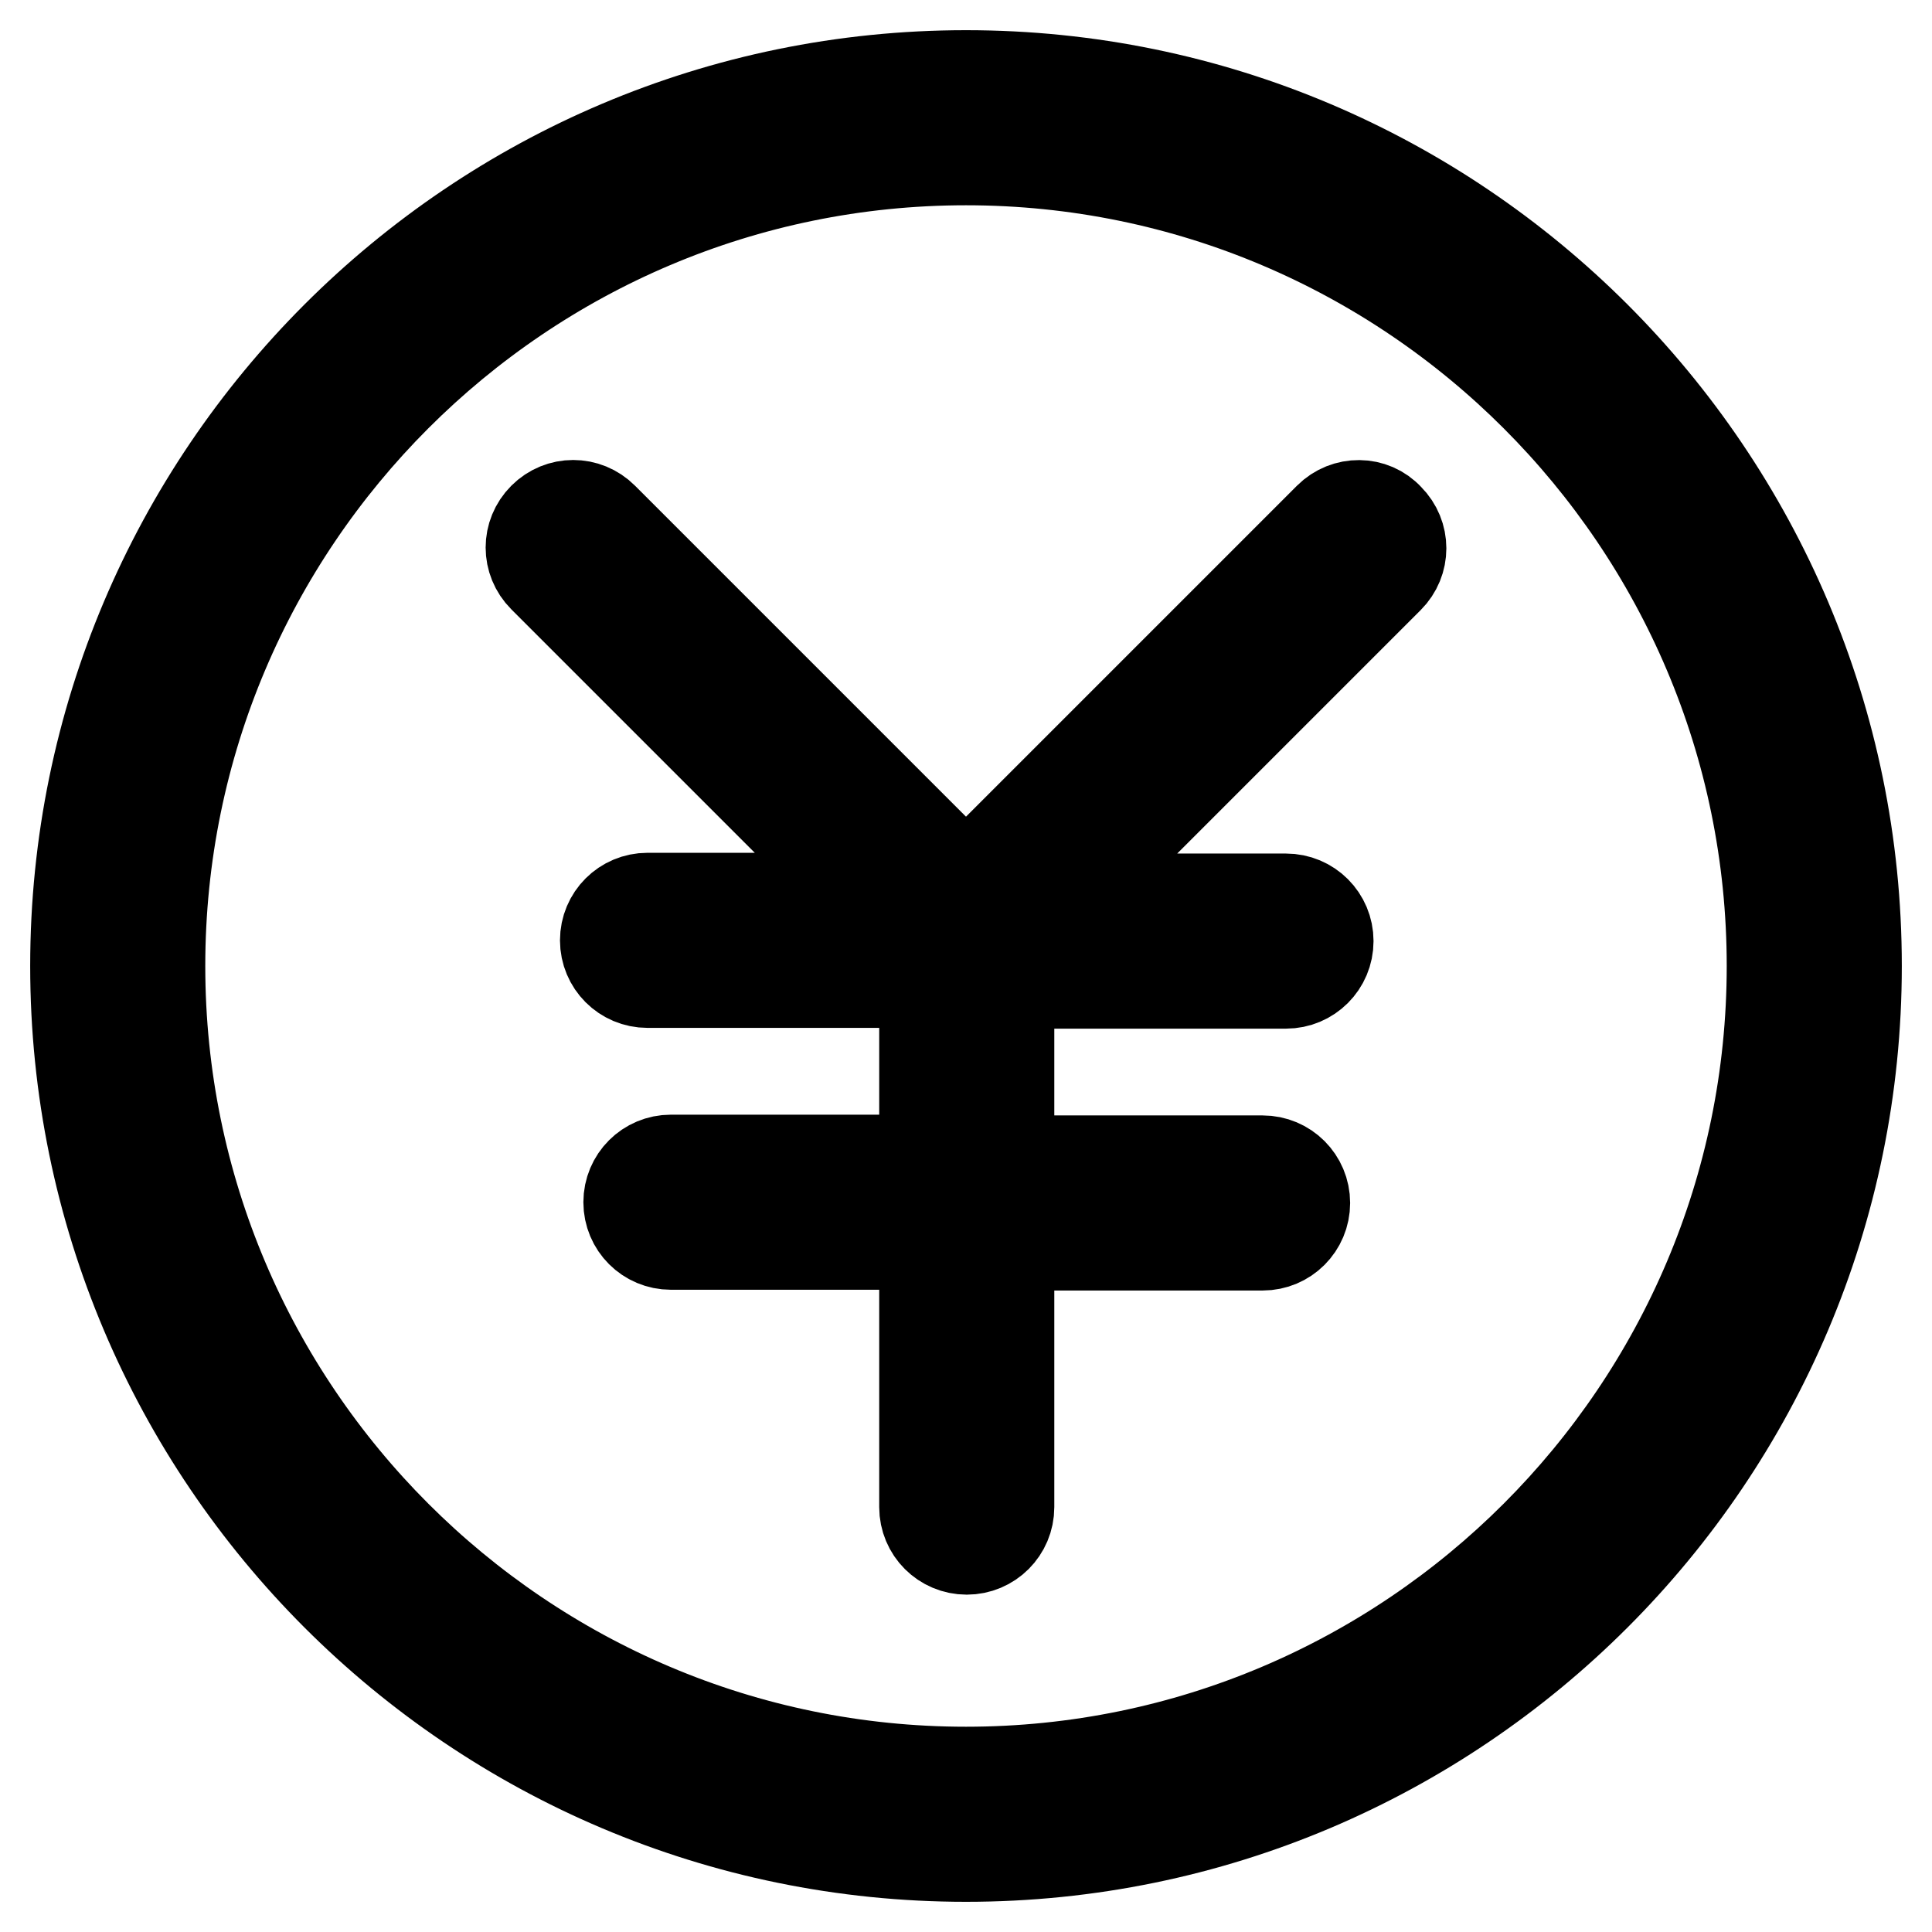 <?xml version="1.0" encoding="utf-8"?>
<!-- Svg Vector Icons : http://www.onlinewebfonts.com/icon -->
<!DOCTYPE svg PUBLIC "-//W3C//DTD SVG 1.1//EN" "http://www.w3.org/Graphics/SVG/1.1/DTD/svg11.dtd">
<svg version="1.1" xmlns="http://www.w3.org/2000/svg" xmlns:xlink="http://www.w3.org/1999/xlink" x="0px" y="0px" viewBox="0 0 256 256" enable-background="new 0 0 256 256" xml:space="preserve">
<g> <path stroke-width="12" fill-opacity="0" stroke="#000000"  d="M176.1,68.6L128,116.7L79.9,68.6c-2.2-2.2-5.7-2.2-7.9,0s-2.2,5.7,0,7.9l42.5,42.5H85.8 c-3.1,0-5.6,2.5-5.6,5.6s2.5,5.6,5.6,5.6h36.7v23.5H88.9c-3.1,0-5.6,2.5-5.6,5.6s2.5,5.6,5.6,5.6h33.6v34.8c0,3.1,2.5,5.6,5.6,5.6 s5.6-2.5,5.6-5.6V165h33.6c3.1,0,5.6-2.5,5.6-5.6s-2.5-5.6-5.6-5.6h-33.6v-23.5h36.7c3.1,0,5.6-2.5,5.6-5.6s-2.5-5.6-5.6-5.6h-28.9 l42.5-42.5c2.2-2.2,2.2-5.7,0-7.9C181.9,66.4,178.3,66.4,176.1,68.6z M128,10C62.9,10,10,62.9,10,128s52.9,118,118,118 s118-52.9,118-118S193.1,10,128,10z M128,234.8c-58.9,0-106.8-47.9-106.8-106.8C21.2,69.1,69.1,21.2,128,21.2 c58.9,0,106.8,47.9,106.8,106.8C234.8,186.9,186.9,234.8,128,234.8z"/></g>
</svg>